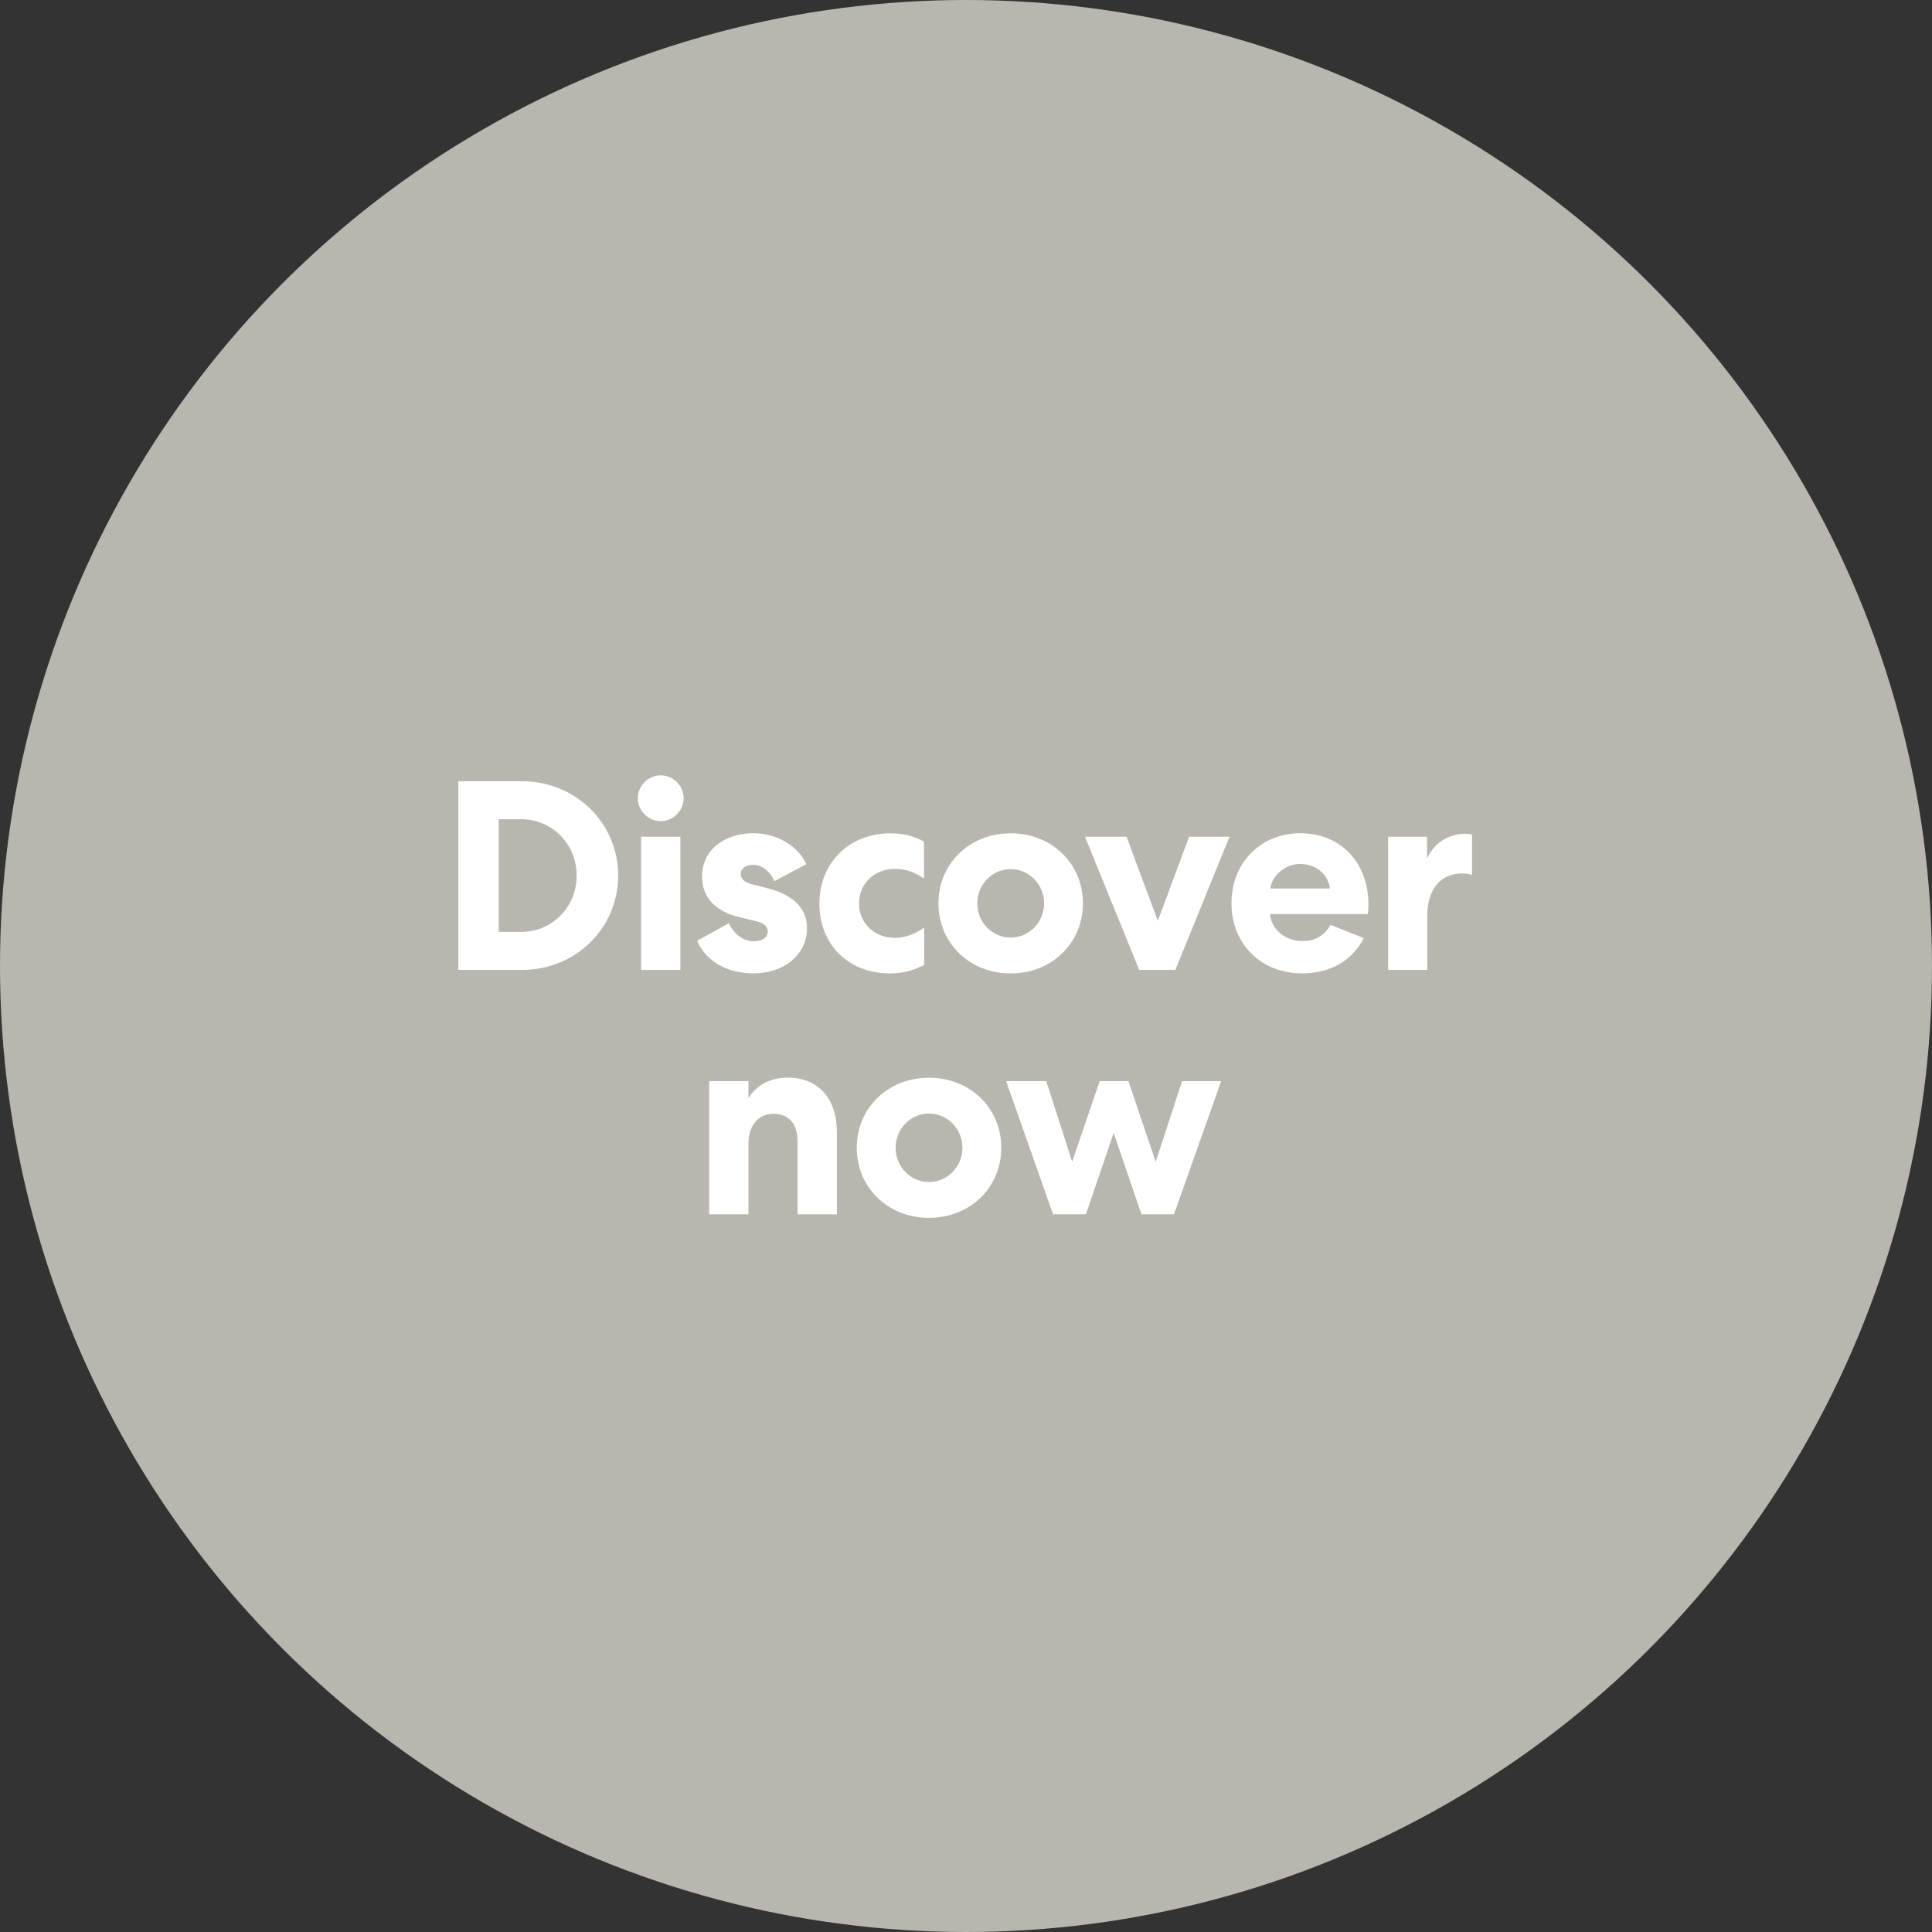 <svg xmlns="http://www.w3.org/2000/svg" id="Layer_2" viewBox="0 0 281 281"><rect x="0" y="0" width="281" height="281" fill="#333333" stroke="none"/><defs><style>.cls-1{fill:#fff;}.cls-2{fill:#b8b6af;}</style></defs><g id="Layer_1-2"><g><circle class="cls-2" cx="140.5" cy="140.5" r="140.5"></circle><path class="cls-1" d="M89.91,127.35c0-7.72-6.27-13.72-13.96-13.72h-9.29v27.44h9.29c7.68,0,13.96-6,13.96-13.72Zm-6.04,0c0,4.55-3.53,8.19-8.08,8.19h-3.25v-16.39h3.25c4.55,0,8.08,3.65,8.08,8.19Zm15.09,13.72v-19.37h-5.72v19.37h5.72Zm.47-24.97c0-1.8-1.49-3.33-3.33-3.33s-3.33,1.53-3.33,3.33,1.49,3.33,3.33,3.33,3.33-1.53,3.33-3.33Zm10.13,9.68c1.18,0,2.47,.94,3.06,2.39l4.66-2.47c-1.21-2.71-4.35-4.51-7.68-4.51-4.43,0-7.49,2.59-7.49,6.27,0,3.06,1.88,5.1,5.53,5.96l2.27,.55c1.18,.27,1.76,.78,1.76,1.45,0,.94-.82,1.49-2.04,1.49-1.45,0-2.9-1.02-3.61-2.63l-4.63,2.55c1.29,2.98,4.35,4.74,8.19,4.74,4.51,0,7.8-2.74,7.8-6.62,0-2.74-1.96-4.78-5.61-5.72l-2.43-.63c-1.06-.27-1.61-.78-1.61-1.49,0-.78,.74-1.33,1.8-1.33Zm9.61,5.61c0,6.08,4.31,10.19,10.27,10.19,1.69,0,3.41-.39,4.98-1.25v-5.41c-1.22,.86-2.71,1.49-4.23,1.49-3.02,0-5.25-2.12-5.25-5.02s2.27-5.02,5.25-5.02c1.49,0,2.86,.47,4.2,1.41v-5.37c-1.41-.82-3.18-1.21-4.86-1.21-6.08,0-10.35,4.35-10.35,10.19Zm17.32,0c0,5.76,4.51,10.19,10.51,10.19s10.51-4.43,10.51-10.19-4.51-10.19-10.51-10.19-10.51,4.43-10.51,10.19Zm5.65,0c0-2.78,2.2-4.98,4.86-4.98s4.86,2.2,4.86,4.98-2.2,4.98-4.86,4.98-4.86-2.2-4.86-4.98Zm23.56,9.68h5.25l7.88-19.37h-5.88l-4.55,12.23-4.55-12.23h-6.04l7.88,19.37Zm27.84-6.55c-.9,1.45-2.04,2.35-4.16,2.35-2.39,0-4.47-1.65-4.66-3.92h14.23c.04-.24,.08-.74,.08-1.41,0-6.08-4.04-10.35-9.88-10.35s-10.04,4.35-10.04,10.19,4.23,10.19,10.27,10.19c4.23,0,7.37-1.96,8.98-5.13l-4.82-1.92Zm-8.78-5.29c.24-1.84,2.08-3.57,4.35-3.57s4.08,1.49,4.31,3.57h-8.66Zm29.34-7.84c-.12-.04-.55-.12-.98-.12-2.51,0-4.55,1.37-5.57,3.61v-3.18h-5.65v19.37h5.69v-7.88c0-3.8,1.88-6.15,5.06-6.15,.59,0,1.14,.08,1.45,.24v-5.88Zm-105.24,44.96c0-2.7,1.45-4.35,3.65-4.35s3.49,1.45,3.49,4v10.62h5.72v-11.96c0-4.9-2.71-7.92-7.14-7.92-2.59,0-4.55,1.1-5.72,2.98v-2.47h-5.72v19.37h5.72v-10.27Zm15.75,.59c0,5.76,4.51,10.19,10.51,10.19s10.51-4.43,10.51-10.19-4.51-10.19-10.51-10.19-10.51,4.43-10.51,10.19Zm5.65,0c0-2.78,2.2-4.98,4.86-4.98s4.86,2.2,4.86,4.98-2.2,4.98-4.86,4.98-4.86-2.2-4.86-4.98Zm40.49,9.68l6.86-19.37h-5.68l-3.84,11.72-3.96-11.72h-4.19l-4,11.72-3.76-11.72h-5.84l6.82,19.37h4.78l4.04-11.84,4.04,11.84h4.74Z"></path></g></g></svg>